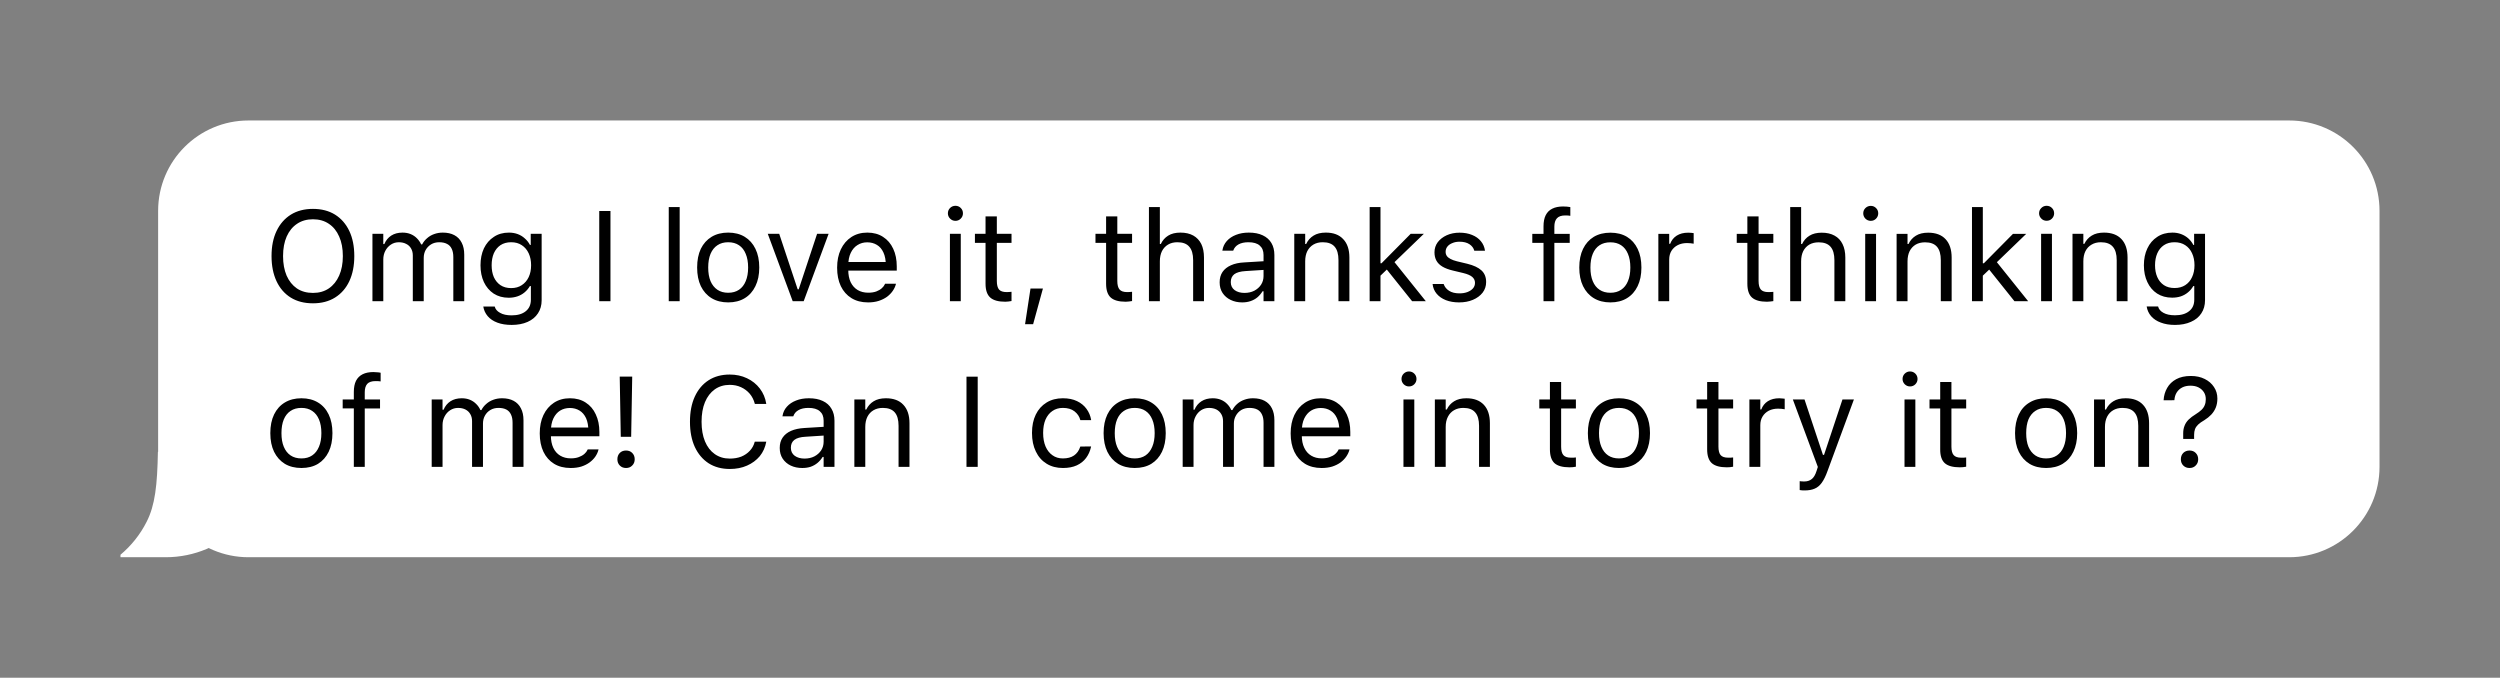 <svg xmlns="http://www.w3.org/2000/svg" viewBox="0 0 332 90" width="332" height="90"><rect x="0" y="0" width="332" height="90" fill="#808080" stroke="none"/><style>		.s0 { fill: #ffffff } 		.s1 { fill: #000000 } 	</style><g><path fill-rule="evenodd" class="s0" d="m33 16h271c6.63 0 12 5.37 12 12v34c0 6.63-5.37 12-12 12h-271c-6.63 0-12-5.37-12-12v-34c0-6.63 5.37-12 12-12z"></path><path class="s1" d="m41.56 40.28q-1.72 0-2.95-0.76-1.23-0.77-1.89-2.18-0.66-1.42-0.66-3.32v-0.02q0-1.93 0.67-3.33 0.67-1.4 1.9-2.17 1.23-0.76 2.93-0.76 1.7 0 2.93 0.76 1.23 0.77 1.9 2.18 0.66 1.4 0.66 3.32v0.02q0 1.9-0.66 3.32-0.66 1.4-1.89 2.17-1.23 0.77-2.94 0.77zm0-1.38q1.23 0 2.11-0.6 0.89-0.61 1.37-1.7 0.49-1.11 0.49-2.58v-0.02q0-1.5-0.49-2.59-0.48-1.1-1.37-1.69-0.88-0.6-2.11-0.6-1.22 0-2.11 0.6-0.89 0.59-1.38 1.69-0.48 1.09-0.48 2.59v0.02q0 1.47 0.47 2.58 0.48 1.09 1.36 1.7 0.89 0.6 2.14 0.6zm7.9 1.1v-8.95h1.44v1.36h0.14q0.3-0.72 0.91-1.12 0.62-0.4 1.5-0.4 0.61 0 1.09 0.2 0.48 0.2 0.83 0.56 0.35 0.35 0.56 0.81h0.13q0.24-0.47 0.65-0.82 0.4-0.36 0.93-0.55 0.54-0.2 1.16-0.2 0.91 0 1.54 0.34 0.64 0.34 0.97 1 0.34 0.65 0.34 1.59v6.18h-1.45v-5.85q0-0.67-0.21-1.1-0.2-0.44-0.61-0.65-0.42-0.23-1.05-0.23-0.62 0-1.08 0.28-0.47 0.29-0.73 0.76-0.25 0.46-0.25 1.04v5.75h-1.45v-6.08q0-0.53-0.23-0.92-0.22-0.4-0.65-0.61-0.41-0.22-0.98-0.22-0.58 0-1.05 0.31-0.47 0.31-0.74 0.83-0.27 0.51-0.27 1.15v5.54zm18.48 3.15q-1.08 0-1.88-0.3-0.81-0.3-1.29-0.86-0.47-0.55-0.59-1.28h0.02 1.49 0.01q0.12 0.51 0.7 0.83 0.58 0.34 1.54 0.34 1.21 0 1.88-0.55 0.68-0.54 0.68-1.53v-1.81h-0.13q-0.29 0.49-0.71 0.84-0.42 0.35-0.95 0.53-0.54 0.18-1.15 0.18-1.15 0-2-0.55-0.84-0.56-1.3-1.53-0.45-0.97-0.45-2.22v-0.02q0-1.25 0.45-2.23 0.47-0.98 1.32-1.53 0.84-0.57 2.01-0.57 0.63 0 1.17 0.2 0.53 0.2 0.93 0.57 0.42 0.36 0.69 0.87h0.1v-1.48h1.45v8.83q0 0.99-0.49 1.73-0.48 0.74-1.38 1.14-0.9 0.4-2.12 0.4zm-0.06-4.89q0.83 0 1.41-0.39 0.6-0.39 0.92-1.07 0.32-0.68 0.32-1.56v-0.02q0-0.89-0.32-1.58-0.32-0.69-0.92-1.08-0.58-0.39-1.41-0.39-0.83 0-1.42 0.39-0.57 0.39-0.88 1.08-0.29 0.69-0.29 1.58v0.02q0 0.88 0.29 1.56 0.31 0.68 0.88 1.07 0.59 0.39 1.42 0.39zm11.7 1.74v-11.98h1.49v11.98zm9.23 0v-12.5h1.45v12.5zm7.89 0.16q-1.27 0-2.2-0.56-0.92-0.56-1.43-1.6-0.49-1.04-0.49-2.47v-0.01q0-1.44 0.49-2.48 0.51-1.03 1.43-1.59 0.93-0.56 2.2-0.56 1.28 0 2.2 0.56 0.92 0.56 1.42 1.59 0.51 1.04 0.51 2.48v0.01q0 1.43-0.51 2.47-0.5 1.04-1.42 1.6-0.92 0.56-2.2 0.56zm0-1.28q0.85 0 1.44-0.4 0.59-0.4 0.89-1.14 0.32-0.75 0.32-1.81v-0.01q0-1.06-0.32-1.81-0.3-0.75-0.89-1.14-0.59-0.4-1.44-0.4-0.84 0-1.43 0.4-0.59 0.39-0.91 1.14-0.31 0.75-0.31 1.81v0.01q0 1.06 0.31 1.81 0.32 0.74 0.91 1.14 0.59 0.4 1.43 0.4zm8.57 1.12l-3.31-8.95h1.52l2.45 7.37h0.14l2.44-7.37h1.53l-3.31 8.95zm10 0.16q-1.28 0-2.2-0.57-0.91-0.56-1.41-1.59-0.49-1.04-0.49-2.44v-0.01q0-1.39 0.49-2.43 0.5-1.05 1.4-1.64 0.91-0.59 2.12-0.59 1.22 0 2.09 0.57 0.88 0.56 1.35 1.58 0.47 1 0.47 2.34v0.56h-7.17v-1.15h6.43l-0.71 1.05v-0.57q0-1.06-0.32-1.74-0.31-0.68-0.87-1.01-0.56-0.34-1.28-0.34-0.72 0-1.29 0.36-0.57 0.35-0.9 1.04-0.33 0.68-0.33 1.69v0.57q0 0.96 0.32 1.64 0.33 0.67 0.92 1.03 0.6 0.36 1.42 0.36 0.6 0 1.05-0.16 0.45-0.17 0.74-0.43 0.29-0.26 0.4-0.52l0.04-0.08h1.44l-0.01 0.07q-0.12 0.46-0.42 0.89-0.29 0.42-0.75 0.77-0.47 0.34-1.11 0.55-0.63 0.2-1.42 0.2zm10.88-0.16v-8.95h1.44v8.95zm0.73-10.67q-0.41 0-0.71-0.3-0.29-0.29-0.29-0.7 0-0.42 0.29-0.71 0.3-0.29 0.71-0.29 0.42 0 0.71 0.29 0.29 0.29 0.29 0.71 0 0.41-0.29 0.7-0.29 0.3-0.71 0.3zm6.62 10.74q-1.38 0-2-0.56-0.62-0.56-0.62-1.83v-5.43h-1.41v-1.2h1.41v-2.31h1.5v2.31h1.95v1.2h-1.95v5.06q0 0.79 0.29 1.14 0.3 0.34 1 0.34 0.19 0 0.32-0.01 0.15-0.01 0.34-0.03v1.23q-0.2 0.04-0.41 0.06-0.21 0.03-0.42 0.03zm2.63 2.98l0.72-4.73h1.65l-1.3 4.73zm13.37-2.98q-1.38 0-2-0.56-0.61-0.56-0.61-1.83v-5.43h-1.41v-1.2h1.41v-2.31h1.49v2.31h1.96v1.2h-1.96v5.06q0 0.79 0.3 1.14 0.3 0.34 1 0.34 0.19 0 0.32-0.01 0.14-0.01 0.34-0.03v1.23q-0.21 0.04-0.42 0.06-0.2 0.03-0.42 0.03zm3.08-0.07v-12.5h1.45v4.9h0.13q0.34-0.72 0.98-1.11 0.64-0.4 1.62-0.4 1.01 0 1.71 0.39 0.69 0.39 1.06 1.12 0.36 0.74 0.36 1.81v5.79h-1.44v-5.45q0-1.21-0.52-1.79-0.5-0.59-1.57-0.59-0.72 0-1.24 0.31-0.52 0.31-0.81 0.87-0.28 0.57-0.28 1.35v5.3zm12.38 0.16q-0.85 0-1.53-0.33-0.67-0.32-1.07-0.92-0.39-0.6-0.39-1.41v-0.02q0-0.79 0.38-1.36 0.39-0.57 1.12-0.89 0.73-0.33 1.76-0.38l3.29-0.2v1.15l-3.11 0.2q-1.02 0.06-1.5 0.42-0.46 0.37-0.46 1.03v0.02q0 0.68 0.51 1.06 0.52 0.37 1.3 0.37 0.74 0 1.31-0.29 0.57-0.3 0.9-0.8 0.33-0.51 0.33-1.15v-2.79q0-0.83-0.51-1.26-0.49-0.44-1.5-0.44-0.8 0-1.32 0.29-0.51 0.29-0.69 0.81l-0.01 0.02h-1.44l0.01-0.05q0.11-0.7 0.58-1.23 0.47-0.53 1.22-0.82 0.75-0.3 1.7-0.3 1.1 0 1.85 0.36 0.77 0.36 1.16 1.03 0.39 0.66 0.39 1.59v6.13h-1.44v-1.32h-0.13q-0.29 0.47-0.69 0.81-0.4 0.33-0.91 0.5-0.5 0.17-1.11 0.17zm6.92-0.16v-8.95h1.45v1.35h0.13q0.34-0.72 0.98-1.11 0.64-0.4 1.63-0.4 1.51 0 2.31 0.87 0.82 0.85 0.82 2.45v5.79h-1.45v-5.45q0-1.21-0.51-1.79-0.51-0.59-1.58-0.59-0.71 0-1.24 0.31-0.52 0.31-0.81 0.87-0.28 0.57-0.28 1.35v5.3zm10.01 0v-12.5h1.44v12.5zm5.64 0l-3.5-4.38 1.07-0.92 4.25 5.3zm-4.38-3.22l-0.06-1.82h0.38l3.87-3.91h1.75l-4.25 4.1-0.35 0.34zm10.62 3.38q-0.99 0-1.76-0.3-0.76-0.3-1.22-0.85-0.46-0.55-0.54-1.29h1.47q0.19 0.56 0.72 0.9 0.53 0.34 1.38 0.34 0.61 0 1.07-0.18 0.46-0.18 0.73-0.49 0.26-0.31 0.26-0.72v-0.02q0-0.45-0.36-0.77-0.37-0.32-1.2-0.52l-1.38-0.33q-0.84-0.2-1.38-0.52-0.54-0.32-0.8-0.79-0.26-0.47-0.26-1.11v-0.01q0-0.74 0.43-1.33 0.45-0.59 1.2-0.93 0.76-0.34 1.7-0.34 0.94 0 1.66 0.3 0.73 0.29 1.17 0.83 0.45 0.54 0.55 1.27h-1.42q-0.14-0.53-0.65-0.87-0.5-0.33-1.32-0.33-0.53 0-0.94 0.18-0.42 0.16-0.66 0.46-0.24 0.3-0.24 0.7v0.01q0 0.3 0.16 0.54 0.16 0.23 0.49 0.4 0.33 0.18 0.85 0.31l1.38 0.33q1.26 0.31 1.88 0.88 0.62 0.57 0.62 1.54v0.01q0 0.8-0.47 1.41-0.48 0.61-1.29 0.95-0.8 0.34-1.83 0.34zm11.21-0.16v-7.75h-1.49v-1.19h1.49v-1q0-0.9 0.29-1.48 0.3-0.59 0.88-0.87 0.58-0.29 1.43-0.29 0.26 0 0.5 0.02 0.24 0.02 0.46 0.06v1.16q-0.13-0.03-0.31-0.04-0.17-0.01-0.36-0.01-0.77 0-1.11 0.38-0.34 0.37-0.34 1.11v0.96h2.04v1.19h-2.04v7.75zm8.88 0.16q-1.27 0-2.2-0.56-0.92-0.56-1.43-1.6-0.5-1.03-0.5-2.46v-0.02q0-1.44 0.5-2.47 0.51-1.04 1.43-1.6 0.93-0.55 2.2-0.55 1.28 0 2.2 0.55 0.92 0.56 1.42 1.6 0.5 1.03 0.5 2.47v0.02q0 1.43-0.5 2.46-0.5 1.04-1.42 1.6-0.92 0.56-2.2 0.56zm0-1.28q0.84 0 1.43-0.4 0.59-0.39 0.9-1.14 0.32-0.75 0.32-1.8v-0.02q0-1.06-0.32-1.81-0.31-0.75-0.9-1.14-0.59-0.39-1.43-0.39-0.85 0-1.44 0.39-0.59 0.39-0.9 1.14-0.31 0.75-0.31 1.81v0.02q0 1.05 0.31 1.8 0.31 0.75 0.9 1.14 0.59 0.4 1.44 0.4zm6.37 1.12v-8.94h1.44v1.32h0.13q0.26-0.7 0.87-1.09 0.62-0.39 1.52-0.39 0.21 0 0.41 0.02 0.21 0.02 0.32 0.04v1.4q-0.23-0.04-0.44-0.06-0.21-0.02-0.45-0.02-0.69 0-1.22 0.27-0.53 0.27-0.84 0.76-0.3 0.49-0.3 1.15v5.54zm14.43 0.07q-1.37 0-2-0.56-0.61-0.55-0.61-1.83v-5.43h-1.41v-1.19h1.41v-2.32h1.49v2.32h1.96v1.19h-1.96v5.06q0 0.79 0.3 1.14 0.3 0.34 1 0.34 0.19 0 0.32-0.01 0.14-0.01 0.34-0.02v1.23q-0.2 0.03-0.41 0.05-0.21 0.03-0.43 0.03zm3.08-0.07v-12.5h1.45v4.9h0.13q0.34-0.71 0.98-1.1 0.64-0.4 1.63-0.4 1 0 1.7 0.39 0.7 0.38 1.06 1.12 0.37 0.74 0.37 1.8v5.79h-1.45v-5.44q0-1.21-0.51-1.79-0.51-0.59-1.58-0.59-0.71 0-1.24 0.3-0.52 0.31-0.81 0.87-0.28 0.57-0.28 1.36v5.29zm9.96 0v-8.94h1.44v8.94zm0.74-10.67q-0.41 0-0.71-0.29-0.29-0.3-0.29-0.71 0-0.41 0.29-0.7 0.3-0.29 0.71-0.29 0.41 0 0.7 0.29 0.29 0.29 0.29 0.7 0 0.41-0.29 0.71-0.29 0.29-0.7 0.29zm3.43 10.67v-8.94h1.45v1.34h0.13q0.34-0.71 0.98-1.1 0.64-0.4 1.63-0.4 1.51 0 2.31 0.86 0.81 0.86 0.81 2.45v5.79h-1.44v-5.44q0-1.21-0.51-1.79-0.51-0.59-1.58-0.59-0.72 0-1.24 0.3-0.52 0.31-0.81 0.87-0.28 0.57-0.28 1.36v5.29zm10.01 0v-12.5h1.44v12.5zm5.64 0l-3.5-4.38 1.07-0.92 4.25 5.3zm-4.38-3.22l-0.07-1.82h0.39l3.86-3.9h1.76l-4.25 4.1-0.35 0.34zm7.92 3.22v-8.95h1.44v8.95zm0.73-10.68q-0.41 0-0.7-0.29-0.3-0.3-0.3-0.7 0-0.42 0.3-0.71 0.29-0.29 0.7-0.29 0.42 0 0.71 0.29 0.29 0.29 0.29 0.71 0 0.4-0.29 0.7-0.29 0.29-0.71 0.29zm3.44 10.68v-8.95h1.44v1.34h0.13q0.34-0.71 0.98-1.1 0.64-0.4 1.63-0.4 1.51 0 2.32 0.86 0.81 0.86 0.81 2.45v5.8h-1.44v-5.45q0-1.21-0.52-1.79-0.51-0.59-1.58-0.59-0.71 0-1.23 0.31-0.53 0.3-0.82 0.87-0.28 0.56-0.28 1.35v5.3zm13.61 3.15q-1.08 0-1.88-0.31-0.8-0.29-1.29-0.85-0.47-0.55-0.59-1.28l0.02-0.01h1.49l0.01 0.01q0.12 0.51 0.7 0.83 0.58 0.33 1.54 0.33 1.21 0 1.88-0.55 0.68-0.53 0.68-1.52v-1.81h-0.13q-0.28 0.49-0.71 0.84-0.42 0.35-0.95 0.53-0.53 0.17-1.15 0.17-1.15 0-2-0.55-0.84-0.55-1.29-1.52-0.46-0.97-0.46-2.23v-0.01q0-1.26 0.46-2.23 0.46-0.98 1.31-1.53 0.85-0.57 2.02-0.57 0.63 0 1.16 0.2 0.53 0.2 0.94 0.56 0.41 0.37 0.68 0.88h0.1v-1.48h1.45v8.82q0 1-0.49 1.74-0.48 0.74-1.38 1.13-0.9 0.41-2.12 0.41zm-0.06-4.9q0.83 0 1.42-0.38 0.6-0.39 0.91-1.07 0.32-0.68 0.32-1.57v-0.01q0-0.89-0.32-1.58-0.31-0.69-0.91-1.08-0.59-0.39-1.42-0.39-0.83 0-1.41 0.39-0.58 0.39-0.88 1.08-0.3 0.69-0.3 1.58v0.01q0 0.89 0.3 1.57 0.3 0.68 0.88 1.07 0.58 0.38 1.41 0.38zm-248.75 23.9q-1.27 0-2.2-0.55-0.92-0.57-1.43-1.6-0.5-1.04-0.5-2.47v-0.02q0-1.43 0.5-2.47 0.51-1.04 1.43-1.59 0.93-0.56 2.2-0.56 1.28 0 2.2 0.56 0.92 0.55 1.42 1.59 0.5 1.04 0.5 2.47v0.02q0 1.43-0.5 2.47-0.5 1.03-1.42 1.6-0.92 0.55-2.2 0.55zm0-1.27q0.85 0 1.43-0.4 0.59-0.4 0.9-1.15 0.32-0.74 0.32-1.8v-0.02q0-1.06-0.32-1.81-0.31-0.74-0.9-1.13-0.58-0.4-1.43-0.4-0.85 0-1.44 0.4-0.59 0.39-0.9 1.13-0.31 0.75-0.31 1.81v0.02q0 1.06 0.31 1.8 0.31 0.75 0.9 1.15 0.59 0.4 1.44 0.4zm6.96 1.12v-7.76h-1.48v-1.19h1.48v-1q0-0.89 0.29-1.48 0.3-0.58 0.88-0.87 0.58-0.29 1.43-0.29 0.27 0 0.5 0.03 0.24 0.01 0.46 0.06v1.15q-0.13-0.03-0.3-0.03-0.18-0.01-0.37-0.01-0.77 0-1.11 0.37-0.33 0.38-0.33 1.11v0.96h2.03v1.19h-2.03v7.76zm10.34 0v-8.95h1.44v1.36h0.14q0.3-0.72 0.91-1.12 0.62-0.4 1.5-0.4 0.61 0 1.09 0.2 0.48 0.2 0.83 0.56 0.35 0.34 0.56 0.81h0.13q0.24-0.47 0.65-0.82 0.4-0.36 0.93-0.55 0.54-0.2 1.16-0.2 0.91 0 1.54 0.34 0.64 0.34 0.97 1 0.34 0.64 0.34 1.58v6.19h-1.45v-5.86q0-0.66-0.21-1.09-0.2-0.44-0.61-0.66-0.42-0.22-1.05-0.22-0.62 0-1.08 0.28-0.47 0.28-0.73 0.76-0.25 0.46-0.25 1.03v5.76h-1.45v-6.08q0-0.53-0.23-0.92-0.22-0.4-0.65-0.62-0.41-0.21-0.98-0.21-0.58 0-1.05 0.31-0.47 0.3-0.74 0.83-0.27 0.51-0.27 1.14v5.55zm18.45 0.15q-1.28 0-2.2-0.56-0.91-0.56-1.41-1.59-0.49-1.04-0.49-2.44v-0.01q0-1.39 0.49-2.43 0.5-1.05 1.4-1.64 0.91-0.59 2.12-0.59 1.22 0 2.09 0.57 0.88 0.56 1.34 1.57 0.48 1.01 0.48 2.34v0.57h-7.17v-1.16h6.43l-0.72 1.06v-0.57q0-1.06-0.31-1.74-0.32-0.68-0.87-1.01-0.56-0.34-1.28-0.34-0.72 0-1.3 0.35-0.56 0.35-0.89 1.04-0.33 0.69-0.33 1.7v0.57q0 0.95 0.32 1.63 0.32 0.68 0.92 1.04 0.6 0.36 1.41 0.36 0.61 0 1.06-0.17 0.44-0.16 0.74-0.42 0.29-0.26 0.4-0.52l0.04-0.08h1.44l-0.02 0.07q-0.11 0.45-0.41 0.89-0.29 0.42-0.76 0.77-0.46 0.34-1.1 0.55-0.63 0.19-1.42 0.19zm6.66-4.14l-0.14-8h1.66l-0.14 8zm0.7 4.14q-0.51 0-0.83-0.33-0.32-0.32-0.32-0.83 0-0.51 0.32-0.84 0.32-0.32 0.83-0.32 0.51 0 0.82 0.32 0.33 0.33 0.33 0.84 0 0.51-0.33 0.83-0.31 0.33-0.82 0.33zm13.78 0.13q-1.63 0-2.82-0.76-1.18-0.77-1.83-2.17-0.64-1.4-0.64-3.33v-0.02q0-1.93 0.64-3.33 0.65-1.41 1.83-2.17 1.18-0.76 2.81-0.76 1.26 0 2.29 0.49 1.04 0.49 1.71 1.37 0.67 0.88 0.85 2.02l-0.01 0.02h-1.5l-0.01-0.02q-0.2-0.77-0.67-1.33-0.48-0.56-1.16-0.87-0.67-0.31-1.5-0.31-1.14 0-1.99 0.6-0.84 0.6-1.3 1.7-0.45 1.09-0.45 2.59v0.02q0 1.49 0.45 2.59 0.46 1.1 1.3 1.69 0.85 0.6 2 0.6 0.84 0 1.52-0.26 0.68-0.28 1.14-0.78 0.47-0.5 0.65-1.19l0.02-0.02h1.51v0.02q-0.2 1.09-0.86 1.91-0.67 0.8-1.69 1.25-1.01 0.45-2.29 0.45zm9.62-0.13q-0.85 0-1.53-0.32-0.67-0.32-1.07-0.92-0.39-0.6-0.39-1.41v-0.02q0-0.8 0.38-1.36 0.38-0.57 1.12-0.9 0.73-0.32 1.76-0.38l3.29-0.2v1.16l-3.11 0.2q-1.02 0.05-1.5 0.42-0.46 0.36-0.46 1.03v0.02q0 0.68 0.51 1.06 0.52 0.37 1.3 0.37 0.74 0 1.31-0.29 0.57-0.3 0.9-0.8 0.33-0.51 0.33-1.15v-2.79q0-0.83-0.51-1.26-0.5-0.44-1.5-0.44-0.81 0-1.32 0.29-0.51 0.28-0.69 0.8l-0.01 0.03h-1.44l0.01-0.05q0.11-0.71 0.58-1.23 0.47-0.53 1.22-0.82 0.74-0.3 1.7-0.3 1.1 0 1.85 0.36 0.76 0.35 1.15 1.03 0.4 0.66 0.4 1.59v6.13h-1.44v-1.32h-0.13q-0.29 0.47-0.69 0.8-0.4 0.33-0.91 0.51-0.5 0.16-1.11 0.16zm6.92-0.15v-8.95h1.45v1.34h0.13q0.34-0.71 0.98-1.1 0.64-0.4 1.63-0.4 1.51 0 2.31 0.86 0.82 0.86 0.82 2.45v5.8h-1.45v-5.45q0-1.21-0.51-1.79-0.51-0.59-1.58-0.59-0.71 0-1.24 0.31-0.52 0.3-0.81 0.87-0.28 0.56-0.28 1.35v5.3zm14.89 0v-11.98h1.49v11.98zm12.81 0.15q-1.25 0-2.17-0.57-0.93-0.57-1.43-1.62-0.51-1.04-0.51-2.46v-0.02q0-1.39 0.5-2.42 0.5-1.03 1.43-1.6 0.92-0.57 2.17-0.57 1.09 0 1.88 0.38 0.79 0.38 1.26 1.03 0.47 0.64 0.61 1.44v0.05h-1.43l-0.01-0.03q-0.17-0.66-0.76-1.13-0.59-0.46-1.55-0.46-0.8 0-1.39 0.41-0.59 0.4-0.92 1.15-0.31 0.74-0.31 1.75v0.02q0 1.03 0.32 1.79 0.33 0.76 0.92 1.17 0.58 0.42 1.38 0.42 0.91 0 1.48-0.39 0.57-0.39 0.82-1.14l0.02-0.05 1.43-0.01-0.02 0.09q-0.18 0.81-0.65 1.44-0.46 0.62-1.23 0.98-0.76 0.35-1.84 0.35zm9.53 0q-1.27 0-2.2-0.55-0.92-0.57-1.43-1.6-0.5-1.04-0.5-2.47v-0.02q0-1.43 0.5-2.47 0.51-1.04 1.43-1.59 0.93-0.56 2.2-0.56 1.28 0 2.2 0.56 0.92 0.55 1.42 1.59 0.5 1.04 0.5 2.47v0.02q0 1.43-0.5 2.47-0.5 1.03-1.42 1.6-0.92 0.55-2.2 0.55zm0-1.27q0.85 0 1.44-0.4 0.58-0.4 0.89-1.15 0.32-0.74 0.32-1.8v-0.02q0-1.06-0.32-1.81-0.31-0.74-0.89-1.13-0.59-0.4-1.44-0.4-0.85 0-1.44 0.4-0.59 0.39-0.9 1.13-0.31 0.75-0.31 1.81v0.02q0 1.06 0.31 1.8 0.31 0.75 0.9 1.15 0.59 0.4 1.44 0.4zm6.37 1.12v-8.95h1.44v1.36h0.13q0.3-0.72 0.92-1.12 0.62-0.4 1.5-0.4 0.6 0 1.09 0.2 0.48 0.2 0.83 0.56 0.34 0.34 0.55 0.81h0.14q0.24-0.47 0.64-0.82 0.41-0.36 0.94-0.55 0.54-0.2 1.15-0.2 0.92 0 1.55 0.34 0.64 0.34 0.97 1 0.33 0.64 0.33 1.58v6.19h-1.44v-5.86q0-0.66-0.21-1.09-0.2-0.44-0.61-0.66-0.42-0.22-1.05-0.22-0.62 0-1.09 0.28-0.46 0.28-0.72 0.76-0.26 0.46-0.26 1.03v5.76h-1.44v-6.08q0-0.53-0.23-0.92-0.23-0.4-0.65-0.62-0.42-0.21-0.98-0.21-0.58 0-1.06 0.31-0.46 0.3-0.73 0.83-0.27 0.51-0.27 1.14v5.55zm18.44 0.15q-1.27 0-2.2-0.56-0.91-0.56-1.41-1.59-0.49-1.04-0.49-2.44v-0.01q0-1.39 0.49-2.43 0.5-1.05 1.41-1.64 0.9-0.59 2.11-0.59 1.22 0 2.1 0.57 0.87 0.56 1.34 1.57 0.47 1.01 0.47 2.34v0.57h-7.17v-1.16h6.43l-0.71 1.06v-0.57q0-1.06-0.32-1.74-0.31-0.68-0.87-1.01-0.55-0.34-1.28-0.34-0.72 0-1.29 0.35-0.56 0.35-0.9 1.04-0.33 0.69-0.33 1.7v0.57q0 0.95 0.33 1.63 0.32 0.68 0.92 1.04 0.59 0.36 1.41 0.36 0.6 0 1.05-0.17 0.45-0.16 0.74-0.42 0.29-0.26 0.41-0.52l0.03-0.08h1.44l-0.01 0.07q-0.12 0.45-0.42 0.89-0.29 0.42-0.75 0.77-0.47 0.34-1.11 0.55-0.63 0.19-1.42 0.19zm10.88-0.15v-8.95h1.44v8.95zm0.73-10.68q-0.4 0-0.7-0.29-0.29-0.3-0.29-0.7 0-0.42 0.29-0.71 0.3-0.29 0.7-0.29 0.42 0 0.71 0.29 0.29 0.29 0.29 0.71 0 0.4-0.29 0.7-0.29 0.29-0.71 0.29zm3.44 10.68v-8.95h1.44v1.34h0.14q0.34-0.71 0.98-1.1 0.64-0.4 1.62-0.4 1.51 0 2.32 0.86 0.81 0.86 0.81 2.45v5.8h-1.44v-5.45q0-1.21-0.52-1.79-0.5-0.59-1.57-0.59-0.72 0-1.24 0.31-0.52 0.3-0.81 0.87-0.29 0.56-0.29 1.35v5.3zm17.89 0.06q-1.38 0-2-0.55-0.61-0.56-0.61-1.84v-5.43h-1.41v-1.19h1.41v-2.32h1.49v2.32h1.96v1.19h-1.96v5.07q0 0.79 0.3 1.13 0.3 0.34 1 0.34 0.19 0 0.32 0 0.14-0.01 0.34-0.03v1.23q-0.21 0.03-0.41 0.06-0.21 0.02-0.43 0.02zm6.56 0.09q-1.27 0-2.2-0.55-0.92-0.57-1.43-1.6-0.5-1.04-0.5-2.47v-0.02q0-1.43 0.5-2.47 0.51-1.04 1.43-1.59 0.93-0.56 2.2-0.56 1.28 0 2.2 0.56 0.92 0.55 1.42 1.59 0.5 1.04 0.5 2.47v0.02q0 1.43-0.5 2.47-0.5 1.03-1.42 1.6-0.92 0.55-2.2 0.55zm0-1.27q0.85 0 1.44-0.4 0.59-0.4 0.89-1.15 0.32-0.74 0.32-1.8v-0.02q0-1.06-0.32-1.81-0.3-0.74-0.89-1.13-0.59-0.4-1.44-0.4-0.85 0-1.44 0.4-0.59 0.39-0.9 1.13-0.31 0.75-0.31 1.81v0.02q0 1.06 0.31 1.8 0.31 0.75 0.9 1.15 0.59 0.4 1.44 0.4zm14.33 1.18q-1.38 0-2-0.55-0.62-0.56-0.62-1.84v-5.43h-1.41v-1.19h1.41v-2.32h1.5v2.32h1.95v1.19h-1.95v5.07q0 0.79 0.29 1.13 0.3 0.34 1 0.34 0.19 0 0.32 0 0.15-0.01 0.34-0.03v1.23q-0.2 0.03-0.41 0.06-0.21 0.02-0.42 0.02zm2.99-0.06v-8.95h1.45v1.33h0.13q0.26-0.71 0.87-1.1 0.62-0.39 1.52-0.39 0.21 0 0.41 0.03 0.2 0.01 0.31 0.03v1.4q-0.22-0.04-0.44-0.06-0.2-0.02-0.45-0.02-0.68 0-1.22 0.27-0.53 0.28-0.83 0.77-0.3 0.49-0.3 1.14v5.55zm7.32 3.13q-0.14 0-0.32-0.01-0.17-0.01-0.32-0.04v-1.18q0.13 0.02 0.29 0.03 0.16 0.01 0.31 0.01 0.61 0 1-0.32 0.4-0.31 0.64-1.08l0.17-0.53-3.32-8.96h1.55l2.75 8.27-0.57-0.91h0.68l-0.57 0.91 2.75-8.27h1.52l-3.5 9.49q-0.36 1.01-0.77 1.57-0.41 0.57-0.96 0.79-0.53 0.23-1.33 0.23zm13.28-3.13v-8.95h1.44v8.95zm0.73-10.68q-0.4 0-0.7-0.29-0.29-0.3-0.29-0.7 0-0.42 0.29-0.71 0.3-0.29 0.7-0.29 0.42 0 0.71 0.29 0.29 0.29 0.29 0.71 0 0.4-0.29 0.7-0.29 0.29-0.71 0.29zm6.62 10.74q-1.38 0-2-0.55-0.62-0.56-0.61-1.84v-5.43h-1.42v-1.19h1.42v-2.32h1.49v2.32h1.96v1.19h-1.96v5.07q0 0.79 0.3 1.13 0.3 0.34 0.99 0.34 0.2 0 0.33 0 0.14-0.01 0.34-0.03v1.23q-0.21 0.03-0.42 0.06-0.2 0.02-0.42 0.02zm11.45 0.09q-1.27 0-2.19-0.55-0.93-0.57-1.43-1.6-0.5-1.04-0.5-2.47v-0.02q0-1.43 0.5-2.47 0.5-1.04 1.43-1.59 0.92-0.56 2.19-0.56 1.28 0 2.2 0.56 0.93 0.55 1.42 1.59 0.51 1.04 0.51 2.47v0.02q0 1.43-0.51 2.47-0.49 1.03-1.42 1.6-0.92 0.55-2.2 0.55zm0-1.27q0.85 0 1.44-0.4 0.59-0.4 0.9-1.15 0.31-0.74 0.31-1.8v-0.02q0-1.06-0.31-1.81-0.31-0.74-0.9-1.13-0.59-0.4-1.44-0.4-0.84 0-1.43 0.4-0.59 0.39-0.91 1.13-0.3 0.75-0.3 1.81v0.02q0 1.06 0.3 1.8 0.32 0.75 0.91 1.15 0.59 0.4 1.43 0.4zm6.37 1.12v-8.95h1.45v1.34h0.13q0.34-0.71 0.98-1.1 0.64-0.4 1.63-0.4 1.51 0 2.31 0.86 0.81 0.86 0.81 2.45v5.8h-1.44v-5.45q0-1.21-0.51-1.79-0.51-0.59-1.58-0.59-0.72 0-1.24 0.31-0.52 0.3-0.81 0.87-0.28 0.56-0.28 1.35v5.3zm11.84-3.71v-0.76q0-0.55 0.18-0.99 0.17-0.45 0.54-0.82 0.38-0.37 0.94-0.71 0.48-0.3 0.77-0.58 0.3-0.29 0.43-0.63 0.14-0.34 0.14-0.78v-0.02q0-0.52-0.25-0.91-0.25-0.4-0.71-0.64-0.45-0.23-1.08-0.23-0.62 0-1.08 0.23-0.47 0.24-0.74 0.67-0.27 0.43-0.31 1.02l-0.02 0.01-1.41 0.01v-0.02q0.05-0.89 0.47-1.62 0.41-0.73 1.2-1.16 0.79-0.43 1.95-0.43 1.05 0 1.84 0.4 0.79 0.39 1.23 1.07 0.45 0.67 0.45 1.52v0.02q0 0.65-0.21 1.18-0.21 0.52-0.6 0.94-0.39 0.41-0.92 0.74-0.53 0.3-0.83 0.59-0.29 0.28-0.41 0.6-0.12 0.33-0.12 0.77v0.53zm0.84 3.86q-0.5 0-0.83-0.33-0.32-0.32-0.32-0.83 0-0.51 0.32-0.84 0.33-0.32 0.83-0.32 0.51 0 0.82 0.32 0.33 0.33 0.33 0.84 0 0.51-0.33 0.83-0.31 0.33-0.82 0.33z"></path><path class="s0" d="m20.97 60c-0.08 4.4-0.37 7.1-1.5 9.3-0.85 1.69-2.04 3.17-3.47 4.37v0.33h6c7.73 0 14-6.27 14-14z"></path></g></svg>